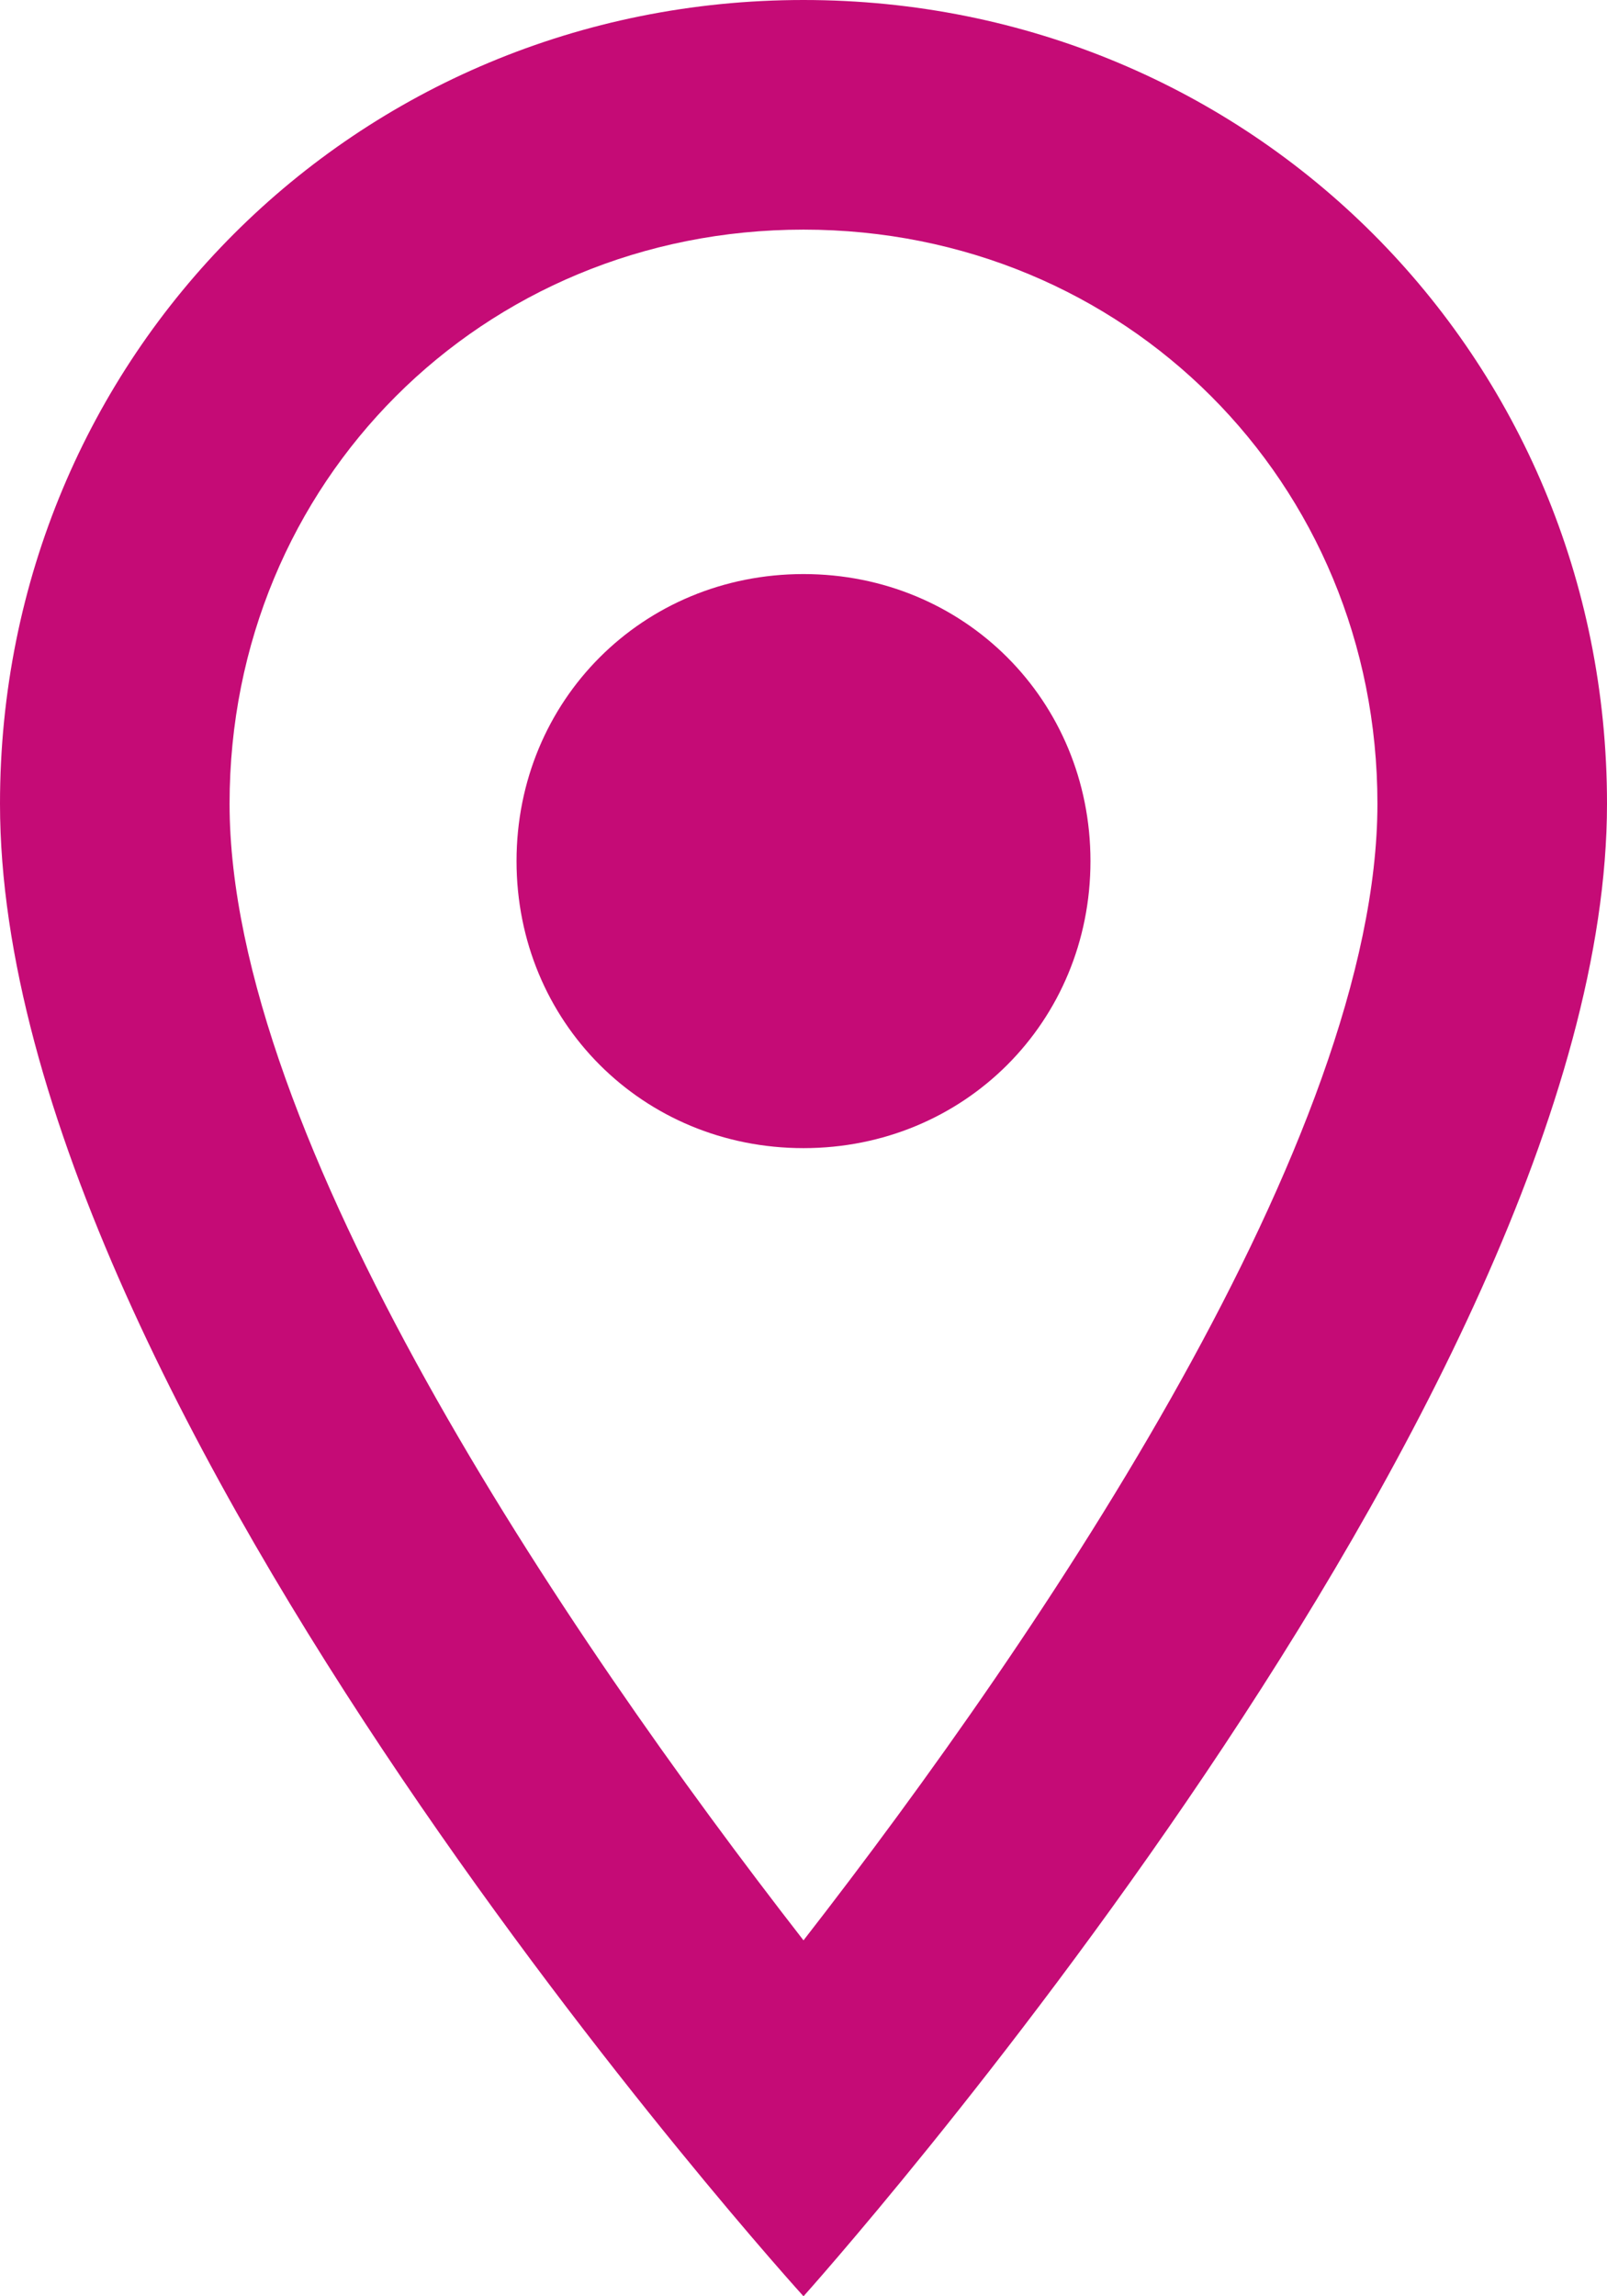 <?xml version="1.0" encoding="utf-8"?>
<!-- Generator: Adobe Illustrator 22.0.1, SVG Export Plug-In . SVG Version: 6.00 Build 0)  -->
<svg version="1.1" id="Layer_1" xmlns="http://www.w3.org/2000/svg" xmlns:xlink="http://www.w3.org/1999/xlink" x="0px" y="0px"
	 viewBox="0 0 14 20" style="enable-background:new 0 0 14 20;" xml:space="preserve">
<style type="text/css">
	.st0{fill:#C50B76;}
</style>
<path class="st0" d="M7,0C3.1,0,0,3.1,0,7c0,5.3,7,13,7,13s7-7.8,7-13C14,3.1,10.9,0,7,0z M2,7c0-2.8,2.2-5,5-5s5,2.2,5,5
	c0,2.9-2.9,7.2-5,9.9C4.9,14.2,2,9.9,2,7z"/>
<path class="st0" d="M7,10c1.4,0,2.5-1.1,2.5-2.5S8.4,5,7,5S4.5,6.1,4.5,7.5S5.6,10,7,10z"/>
</svg>
